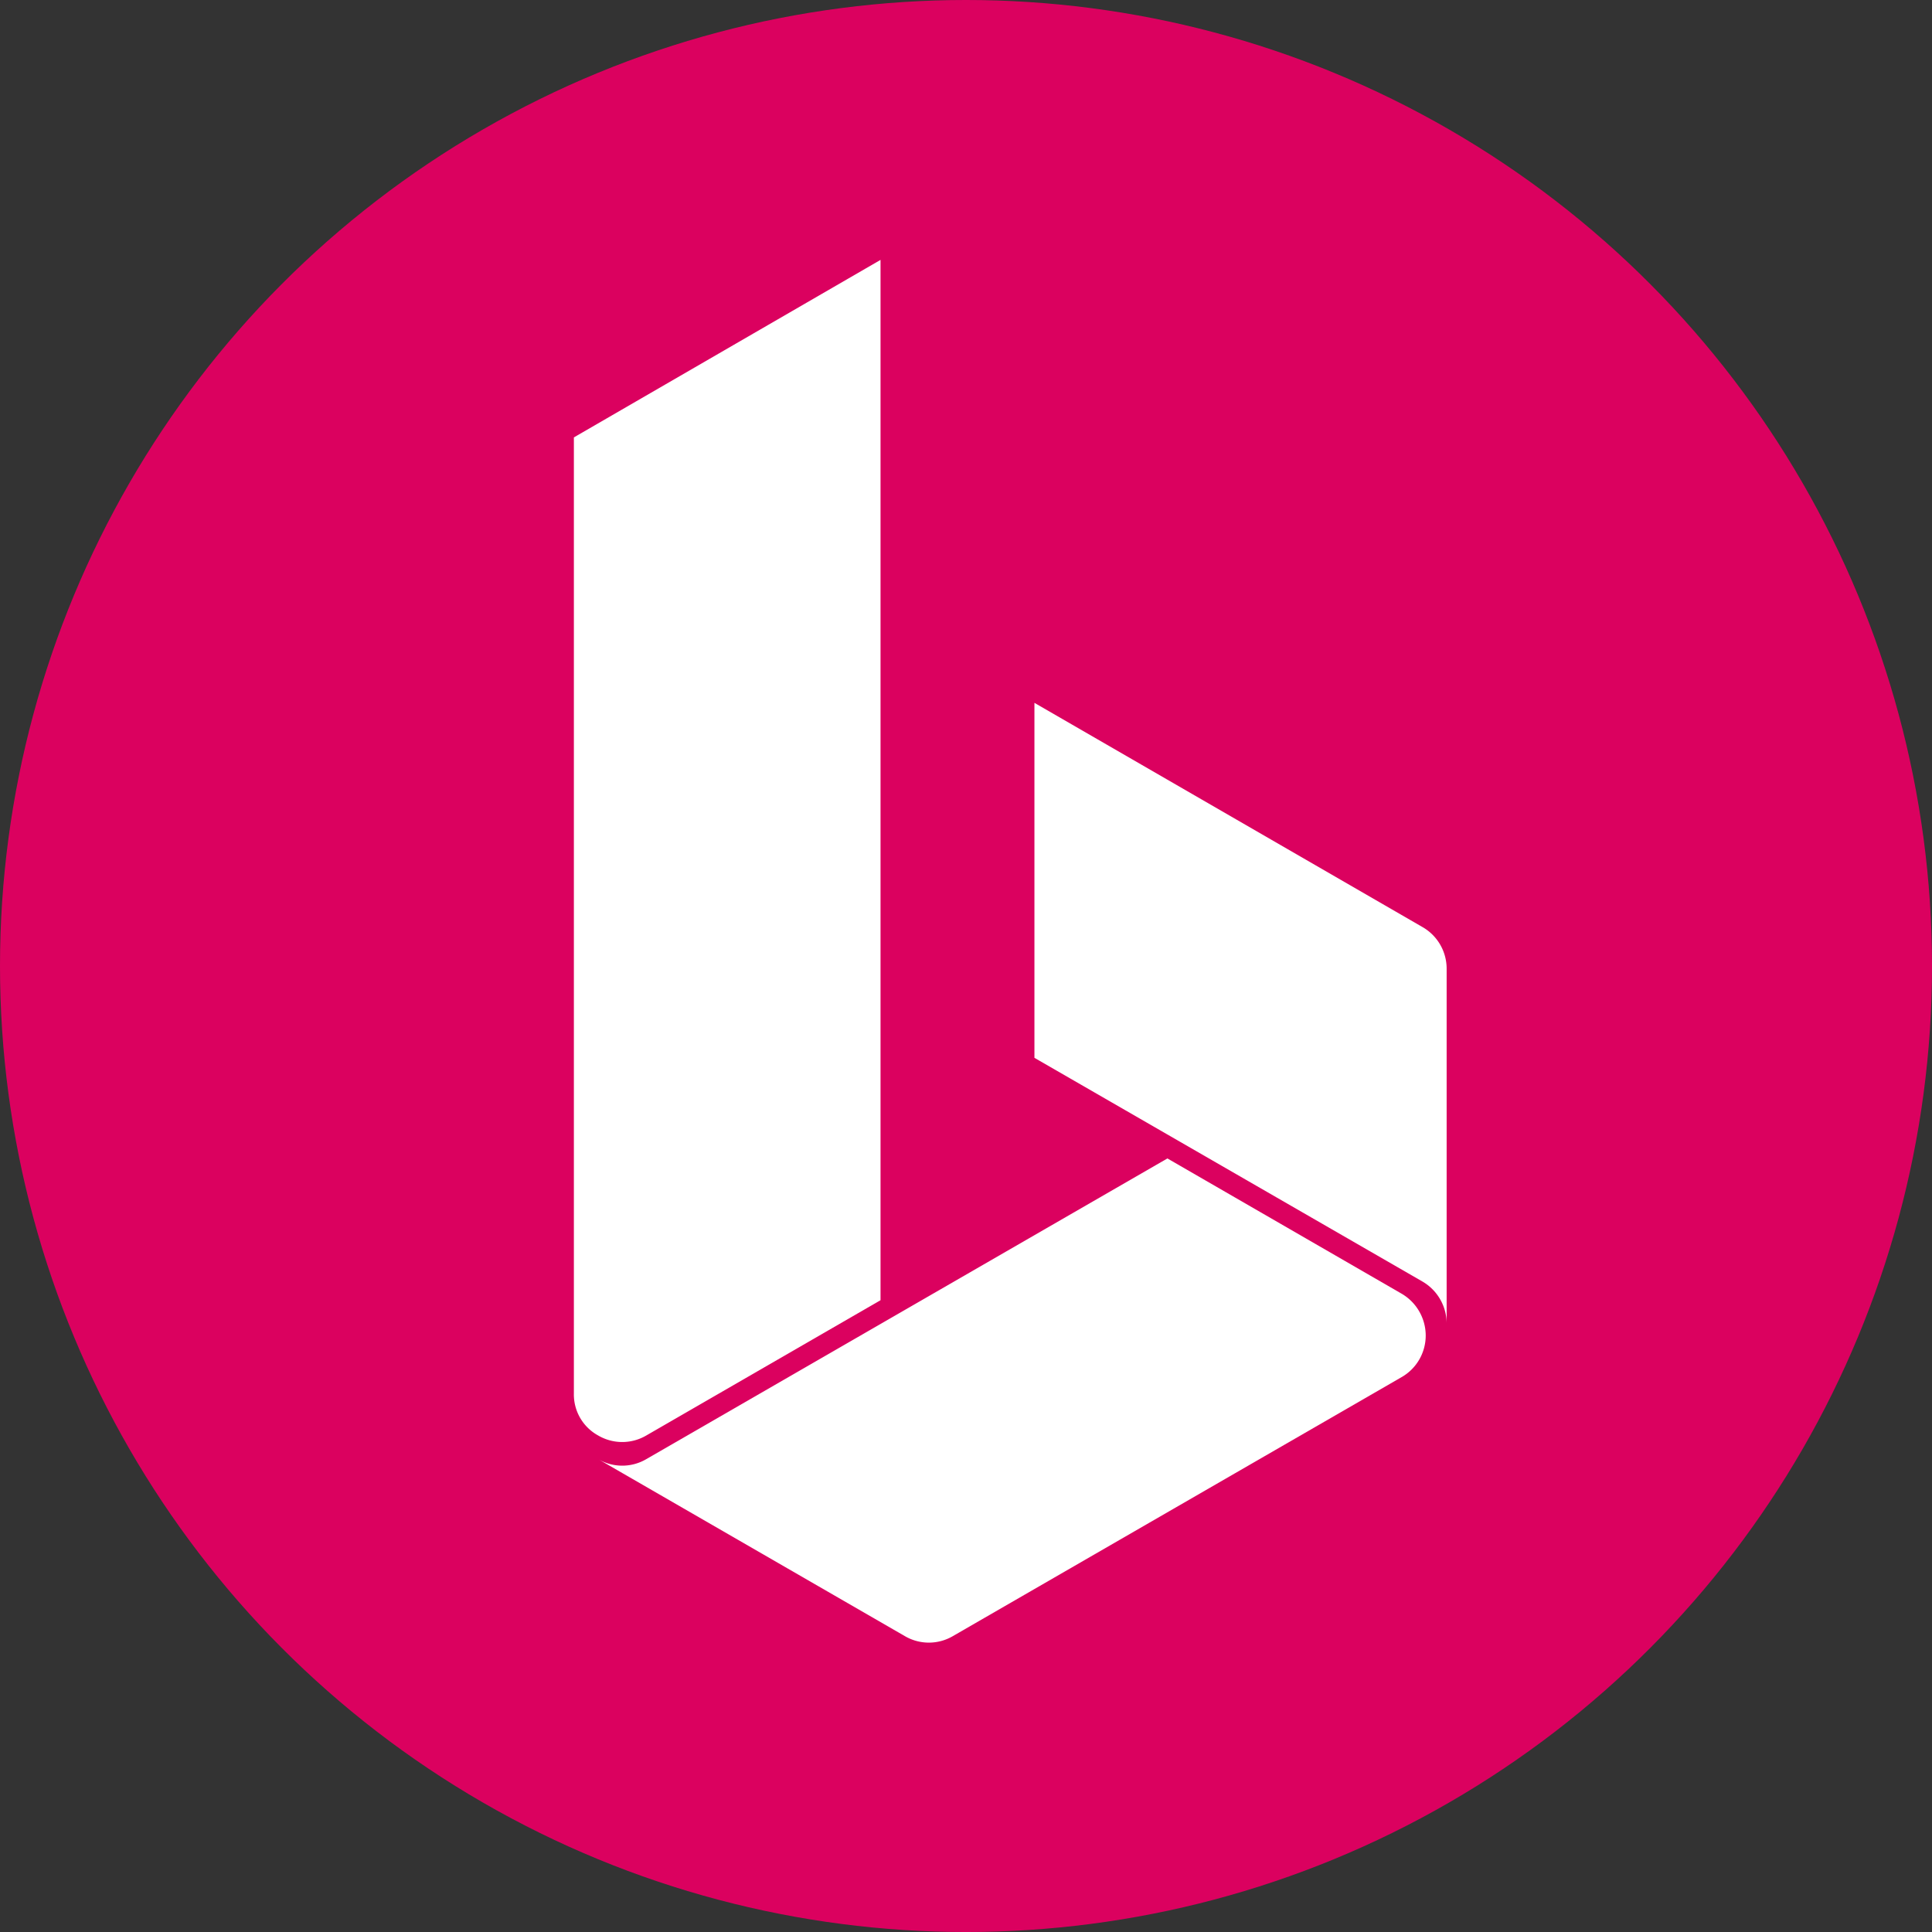 <?xml version="1.0" encoding="UTF-8"?>
<svg xmlns="http://www.w3.org/2000/svg" id="BrightPropose_Icon_RGB" width="134.431" height="134.431" viewBox="0 0 134.431 134.431">
  <rect x="0" y="0" width="134.431" height="134.431" fill="#333333" stroke="none"/>
  <defs>
    <style>
      .cls-1 {
        fill: #db015f;
      }

      .cls-2 {
        fill: #fff;
      }
    </style>
  </defs>
  <ellipse id="Ellipse_13" data-name="Ellipse 13" class="cls-1" cx="67.216" cy="67.216" rx="67.216" ry="67.216" transform="translate(0 0)"></ellipse>
  <g id="Group_117" data-name="Group 117" transform="translate(39.931 18.084)">
    <path id="Path_181" data-name="Path 181" class="cls-2" d="M0,78.888a3.252,3.252,0,0,0,1.682,2.906,3.31,3.31,0,0,0,3.365,0l16.29-9.407V0L0,12.351V78.888Z"></path>
    <path id="Path_182" data-name="Path 182" class="cls-2" d="M0,20.917a3.31,3.31,0,0,0,3.365,0L39.616,0l16.29,9.407a3.38,3.38,0,0,1,1.683,2.906,3.335,3.335,0,0,1-1.683,2.906L24.7,33.23a3.309,3.309,0,0,1-3.365,0Z" transform="translate(1.683 62.522)"></path>
    <path id="Path_183" data-name="Path 183" class="cls-2" d="M0,24.7,27,40.266a3.38,3.38,0,0,1,1.682,2.906V18.508A3.335,3.335,0,0,0,27,15.6L0,0Z" transform="translate(32.046 30.821)"></path>
  </g>
</svg>
